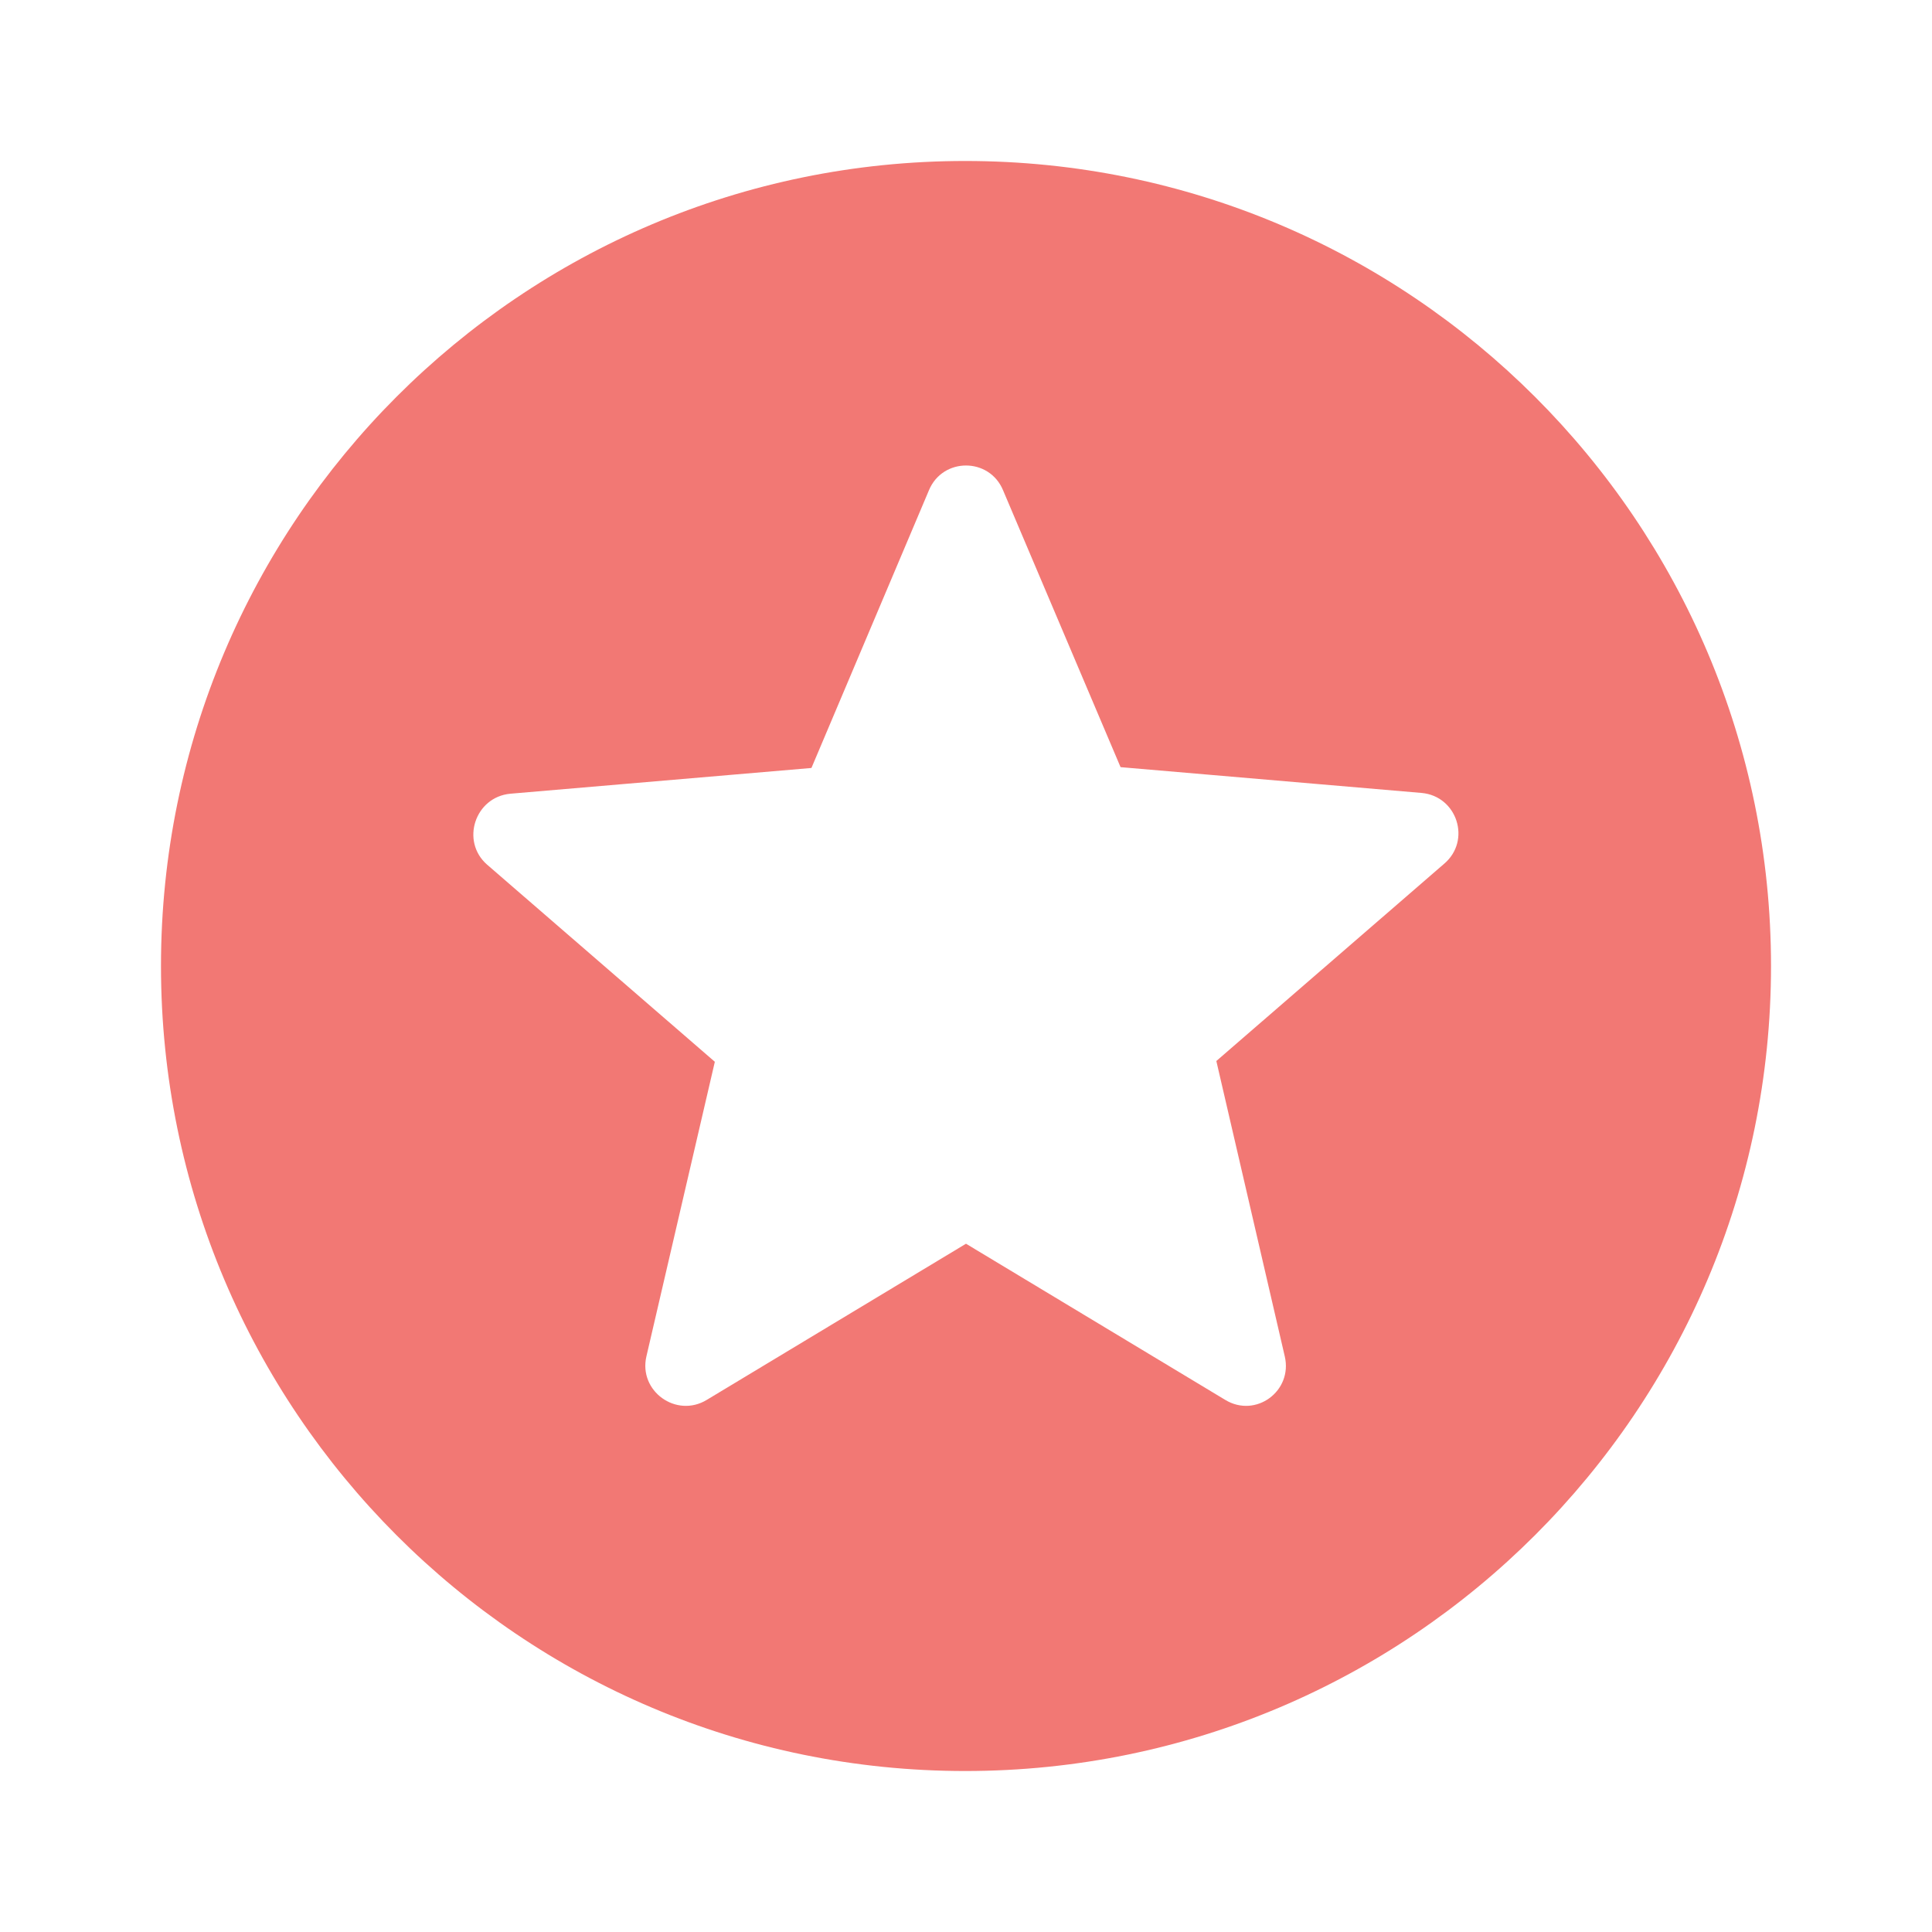 <svg width="40" height="40" viewBox="0 0 40 40" fill="none" xmlns="http://www.w3.org/2000/svg">
<path d="M19.983 3.333C10.783 3.333 3.333 10.8 3.333 20C3.333 29.2 10.783 36.667 19.983 36.667C29.2 36.667 36.667 29.2 36.667 20C36.667 10.8 29.2 3.333 19.983 3.333ZM25.367 28.983L20 25.75L14.633 28.983C14 29.367 13.217 28.8 13.383 28.083L14.8 21.983L10.083 17.9C9.533 17.417 9.833 16.5 10.567 16.433L16.8 15.9L19.233 10.15C19.517 9.467 20.483 9.467 20.767 10.15L23.2 15.883L29.433 16.417C30.167 16.483 30.467 17.4 29.9 17.883L25.183 21.967L26.6 28.083C26.767 28.8 26 29.367 25.367 28.983Z" fill="#F27874"/>
</svg>
